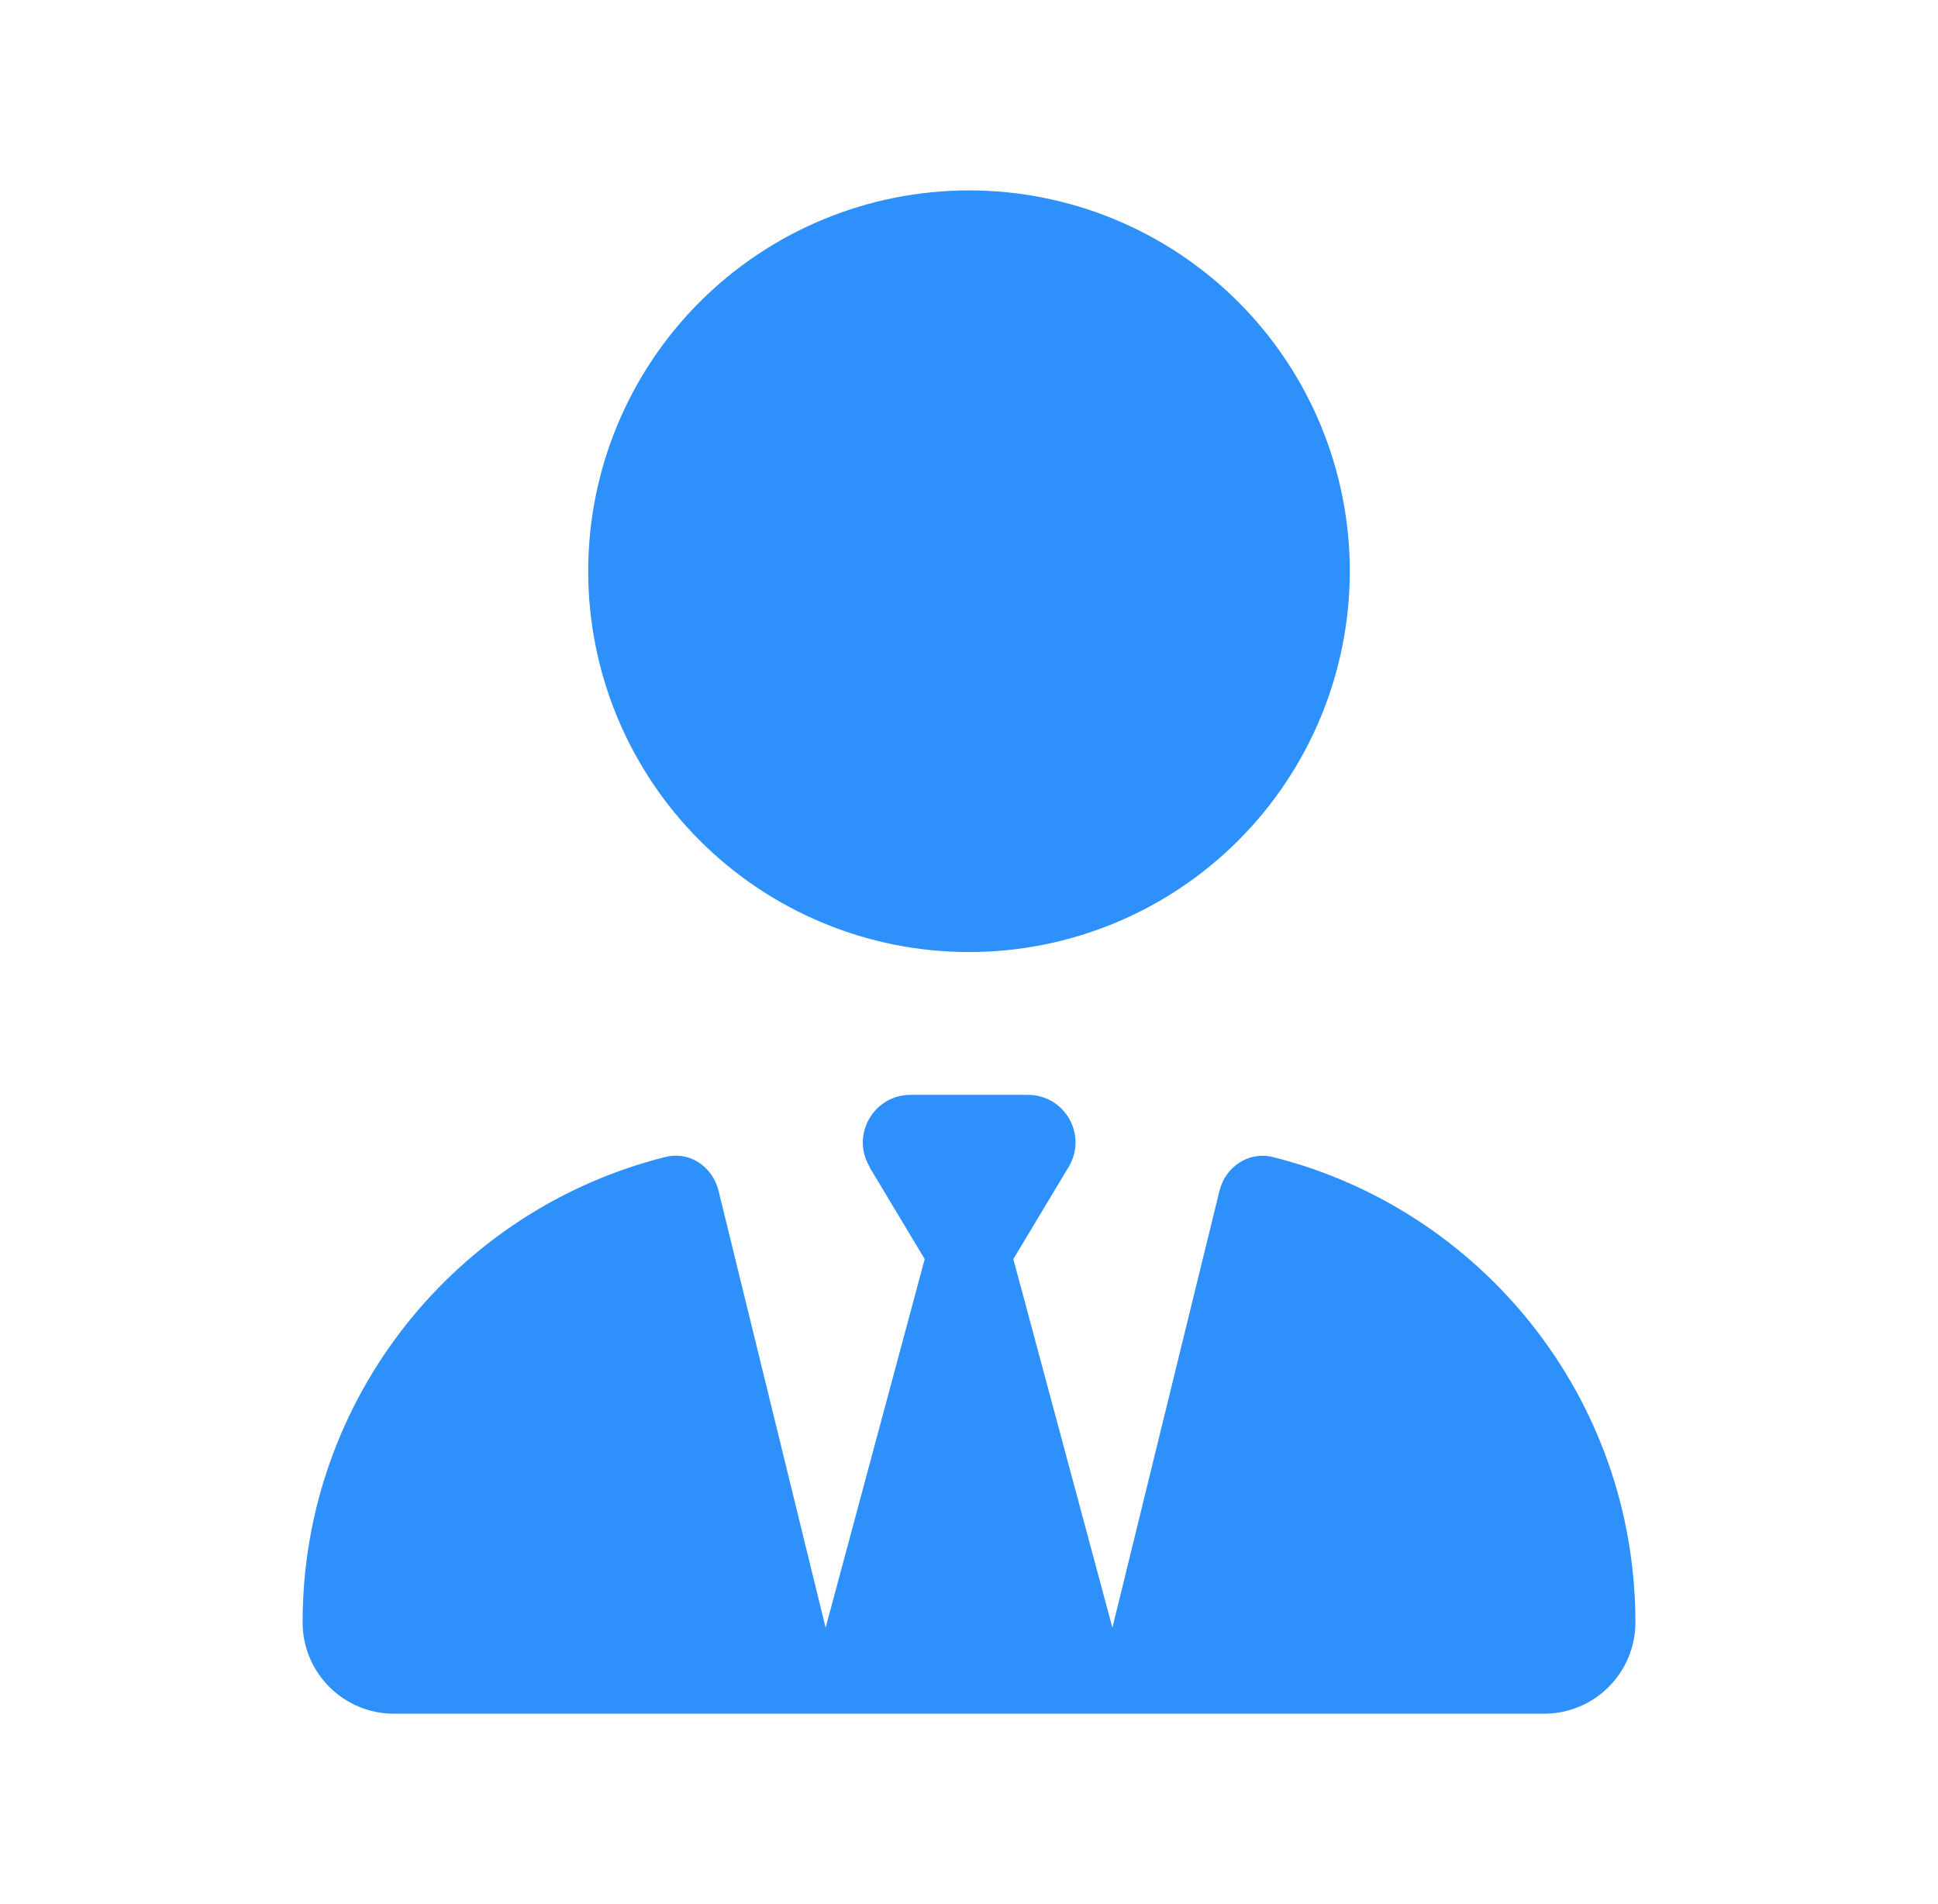 <svg width="57" height="56" viewBox="0 0 57 56" fill="none" xmlns="http://www.w3.org/2000/svg">
<g clip-path="url(#clip0_2345_647)">
<path d="M17.3 16.8C17.3 19.77 18.48 22.619 20.581 24.719C22.681 26.82 25.53 28 28.5 28C31.471 28 34.32 26.82 36.42 24.719C38.52 22.619 39.7 19.77 39.7 16.8C39.7 13.829 38.52 10.98 36.42 8.88C34.32 6.78 31.471 5.6 28.5 5.6C25.53 5.6 22.681 6.78 20.581 8.88C18.48 10.98 17.3 13.829 17.3 16.8ZM25.569 34.317L27.197 37.03L24.283 47.871L21.133 35.017C20.958 34.308 20.275 33.845 19.567 34.028C13.442 35.56 8.9 41.107 8.9 47.713C8.9 49.201 10.108 50.4 11.587 50.4H45.414C46.902 50.4 48.1 49.192 48.1 47.713C48.1 41.107 43.559 35.56 37.434 34.028C36.725 33.853 36.043 34.317 35.868 35.017L32.718 47.871L29.804 37.03L31.432 34.317C31.992 33.381 31.318 32.2 30.233 32.2H26.777C25.692 32.2 25.018 33.39 25.578 34.317H25.569Z" fill="#2E90FA"/>
</g>
<defs>
<clipPath id="clip0_2345_647">
<rect width="39.2" height="44.8" fill="white" transform="translate(8.9 5.6)"/>
</clipPath>
</defs>
</svg>
